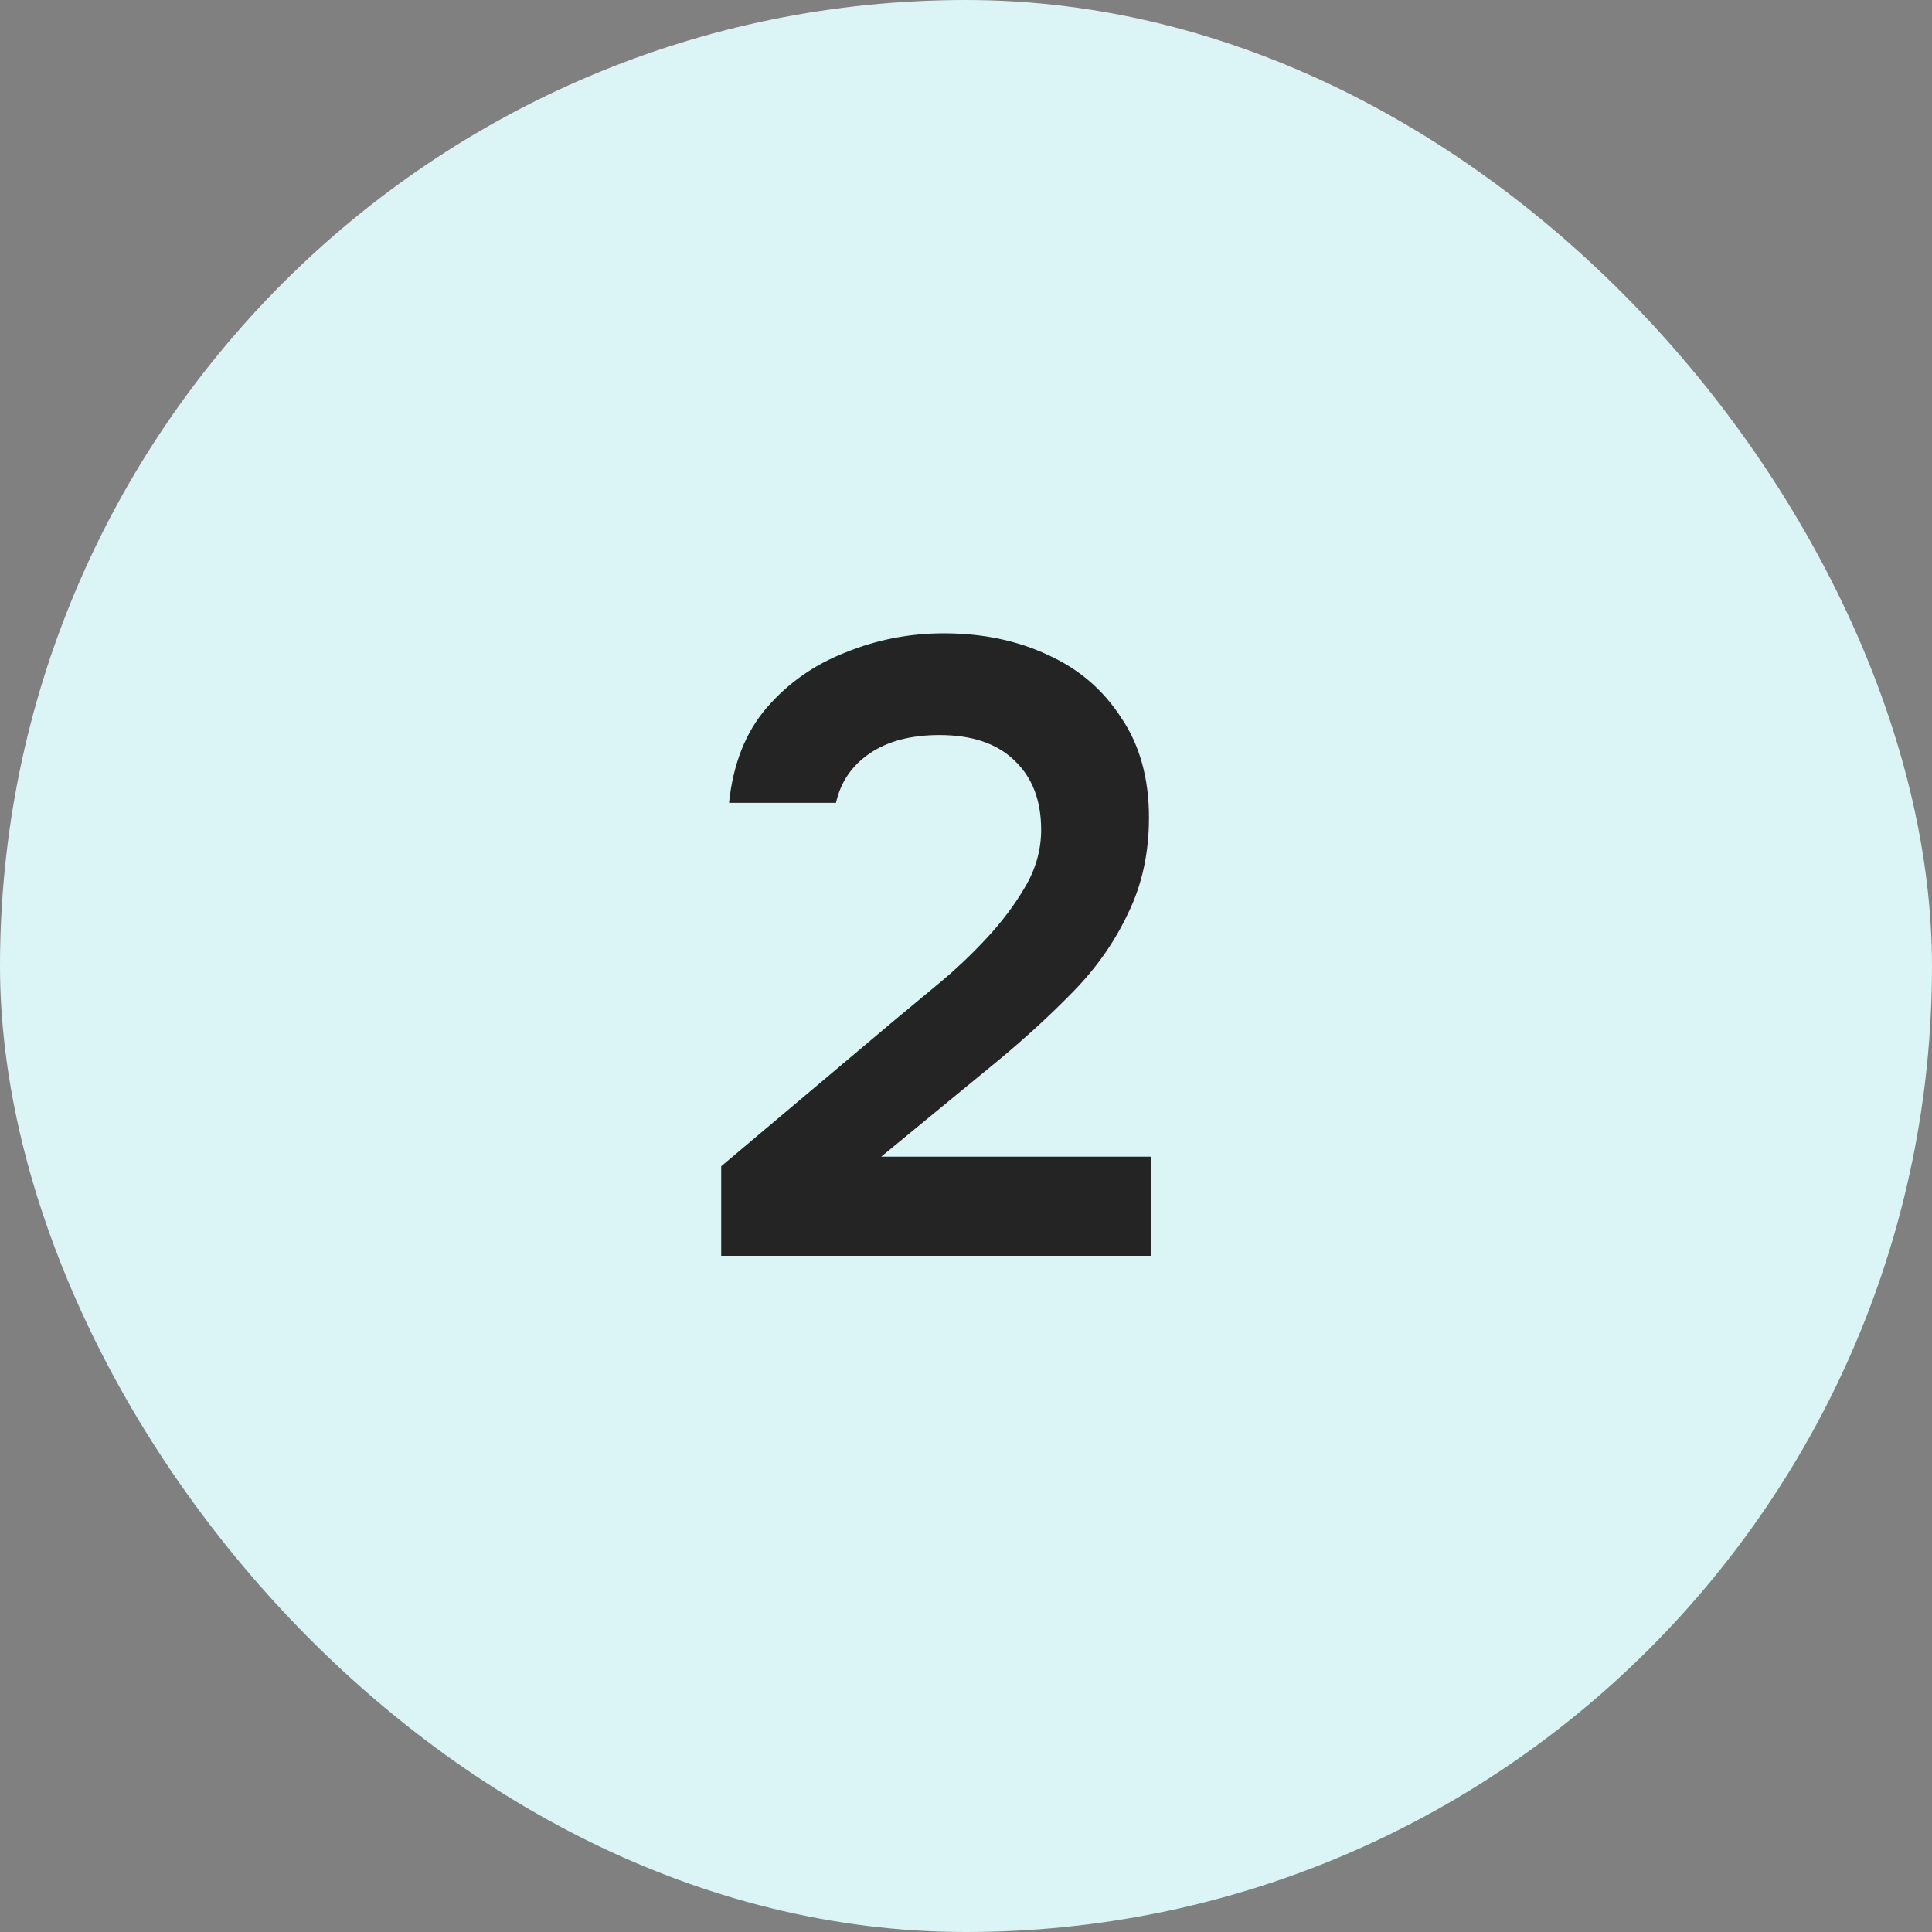 <?xml version="1.0" encoding="UTF-8"?> <svg xmlns="http://www.w3.org/2000/svg" width="40" height="40" viewBox="0 0 40 40" fill="none"><rect x="0" y="0" width="40" height="40" fill="#808080" stroke="none"/><rect width="40" height="40" rx="20" fill="#DBF4F6"></rect><path d="M14.932 26V24.146L18.478 21.158C18.766 20.918 19.084 20.654 19.432 20.366C19.78 20.078 20.11 19.766 20.422 19.43C20.746 19.082 21.016 18.722 21.232 18.35C21.448 17.978 21.556 17.588 21.556 17.18C21.556 16.568 21.37 16.088 20.998 15.74C20.638 15.392 20.122 15.218 19.45 15.218C18.862 15.218 18.382 15.344 18.01 15.596C17.638 15.848 17.404 16.19 17.308 16.622H15.094C15.178 15.818 15.436 15.164 15.868 14.66C16.312 14.144 16.858 13.76 17.506 13.508C18.154 13.244 18.832 13.112 19.54 13.112C20.344 13.112 21.064 13.262 21.7 13.562C22.336 13.85 22.84 14.282 23.212 14.858C23.596 15.422 23.788 16.112 23.788 16.928C23.788 17.66 23.644 18.32 23.356 18.908C23.08 19.496 22.702 20.036 22.222 20.528C21.754 21.008 21.238 21.482 20.674 21.95L18.244 23.948H23.824V26H14.932Z" fill="#242424"></path></svg> 